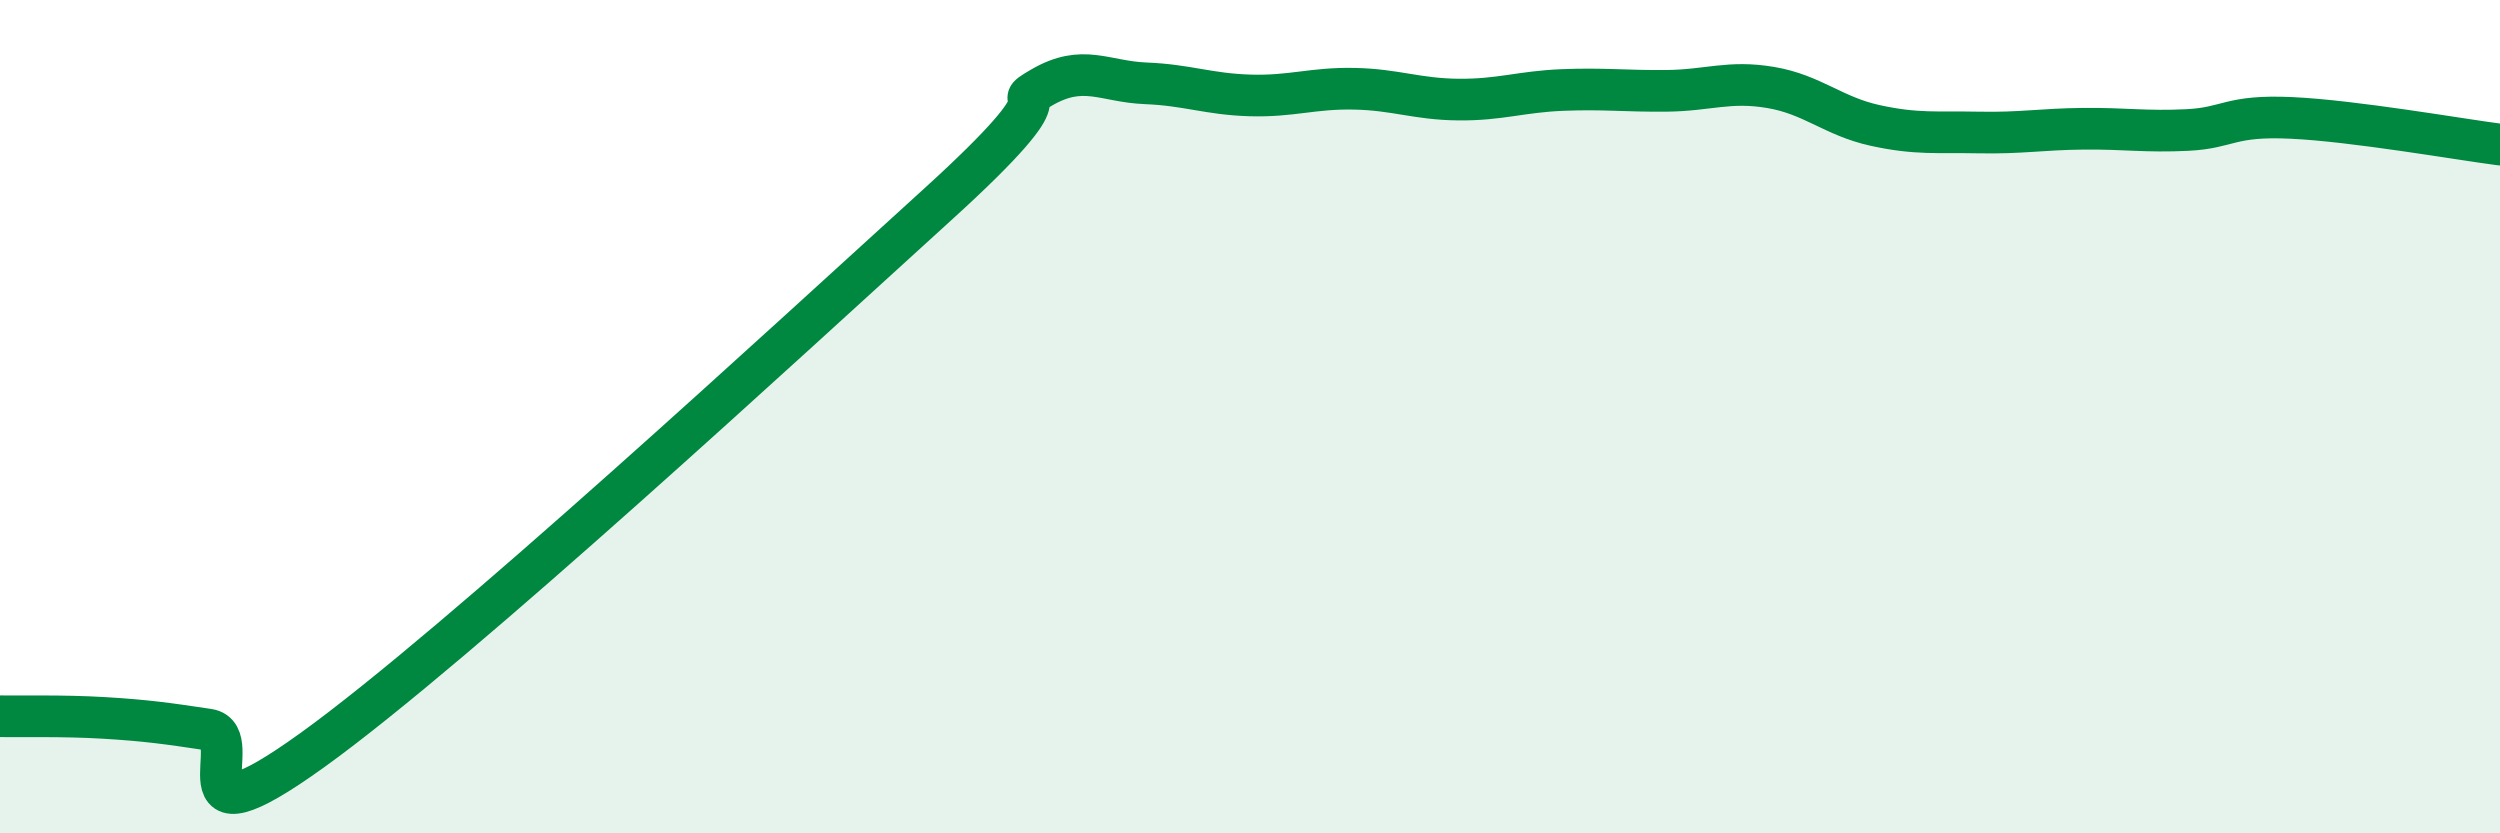 
    <svg width="60" height="20" viewBox="0 0 60 20" xmlns="http://www.w3.org/2000/svg">
      <path
        d="M 0,17.19 C 0.5,17.2 1.5,17.17 2.5,17.23 C 3.5,17.29 4,17.36 5,17.51 C 6,17.66 4,20.52 7.5,18 C 11,15.48 19,8.09 22.5,4.91 C 26,1.73 24,2.68 25,2.1 C 26,1.52 26.5,1.96 27.5,2 C 28.5,2.04 29,2.26 30,2.29 C 31,2.32 31.5,2.11 32.5,2.13 C 33.5,2.15 34,2.38 35,2.39 C 36,2.4 36.5,2.2 37.5,2.16 C 38.5,2.12 39,2.19 40,2.18 C 41,2.17 41.5,1.93 42.5,2.1 C 43.5,2.27 44,2.79 45,3.01 C 46,3.23 46.5,3.16 47.5,3.18 C 48.5,3.2 49,3.1 50,3.09 C 51,3.08 51.5,3.17 52.5,3.12 C 53.5,3.07 53.5,2.76 55,2.83 C 56.5,2.9 59,3.34 60,3.47L60 20L0 20Z"
        fill="#008740"
        opacity="0.1"
        stroke-linecap="round"
        stroke-linejoin="round"
      />
      <path
        d="M 0,17.19 C 0.5,17.2 1.5,17.17 2.5,17.23 C 3.5,17.29 4,17.36 5,17.51 C 6,17.66 4,20.52 7.5,18 C 11,15.48 19,8.09 22.5,4.91 C 26,1.73 24,2.68 25,2.1 C 26,1.52 26.5,1.96 27.5,2 C 28.5,2.04 29,2.26 30,2.29 C 31,2.32 31.5,2.11 32.5,2.13 C 33.5,2.15 34,2.38 35,2.39 C 36,2.4 36.5,2.2 37.5,2.16 C 38.5,2.12 39,2.19 40,2.18 C 41,2.17 41.5,1.93 42.5,2.1 C 43.5,2.27 44,2.79 45,3.01 C 46,3.23 46.5,3.16 47.5,3.18 C 48.5,3.2 49,3.1 50,3.09 C 51,3.08 51.5,3.17 52.5,3.12 C 53.5,3.07 53.5,2.76 55,2.83 C 56.5,2.9 59,3.34 60,3.47"
        stroke="#008740"
        stroke-width="1"
        fill="none"
        stroke-linecap="round"
        stroke-linejoin="round"
      />
    </svg>
  
